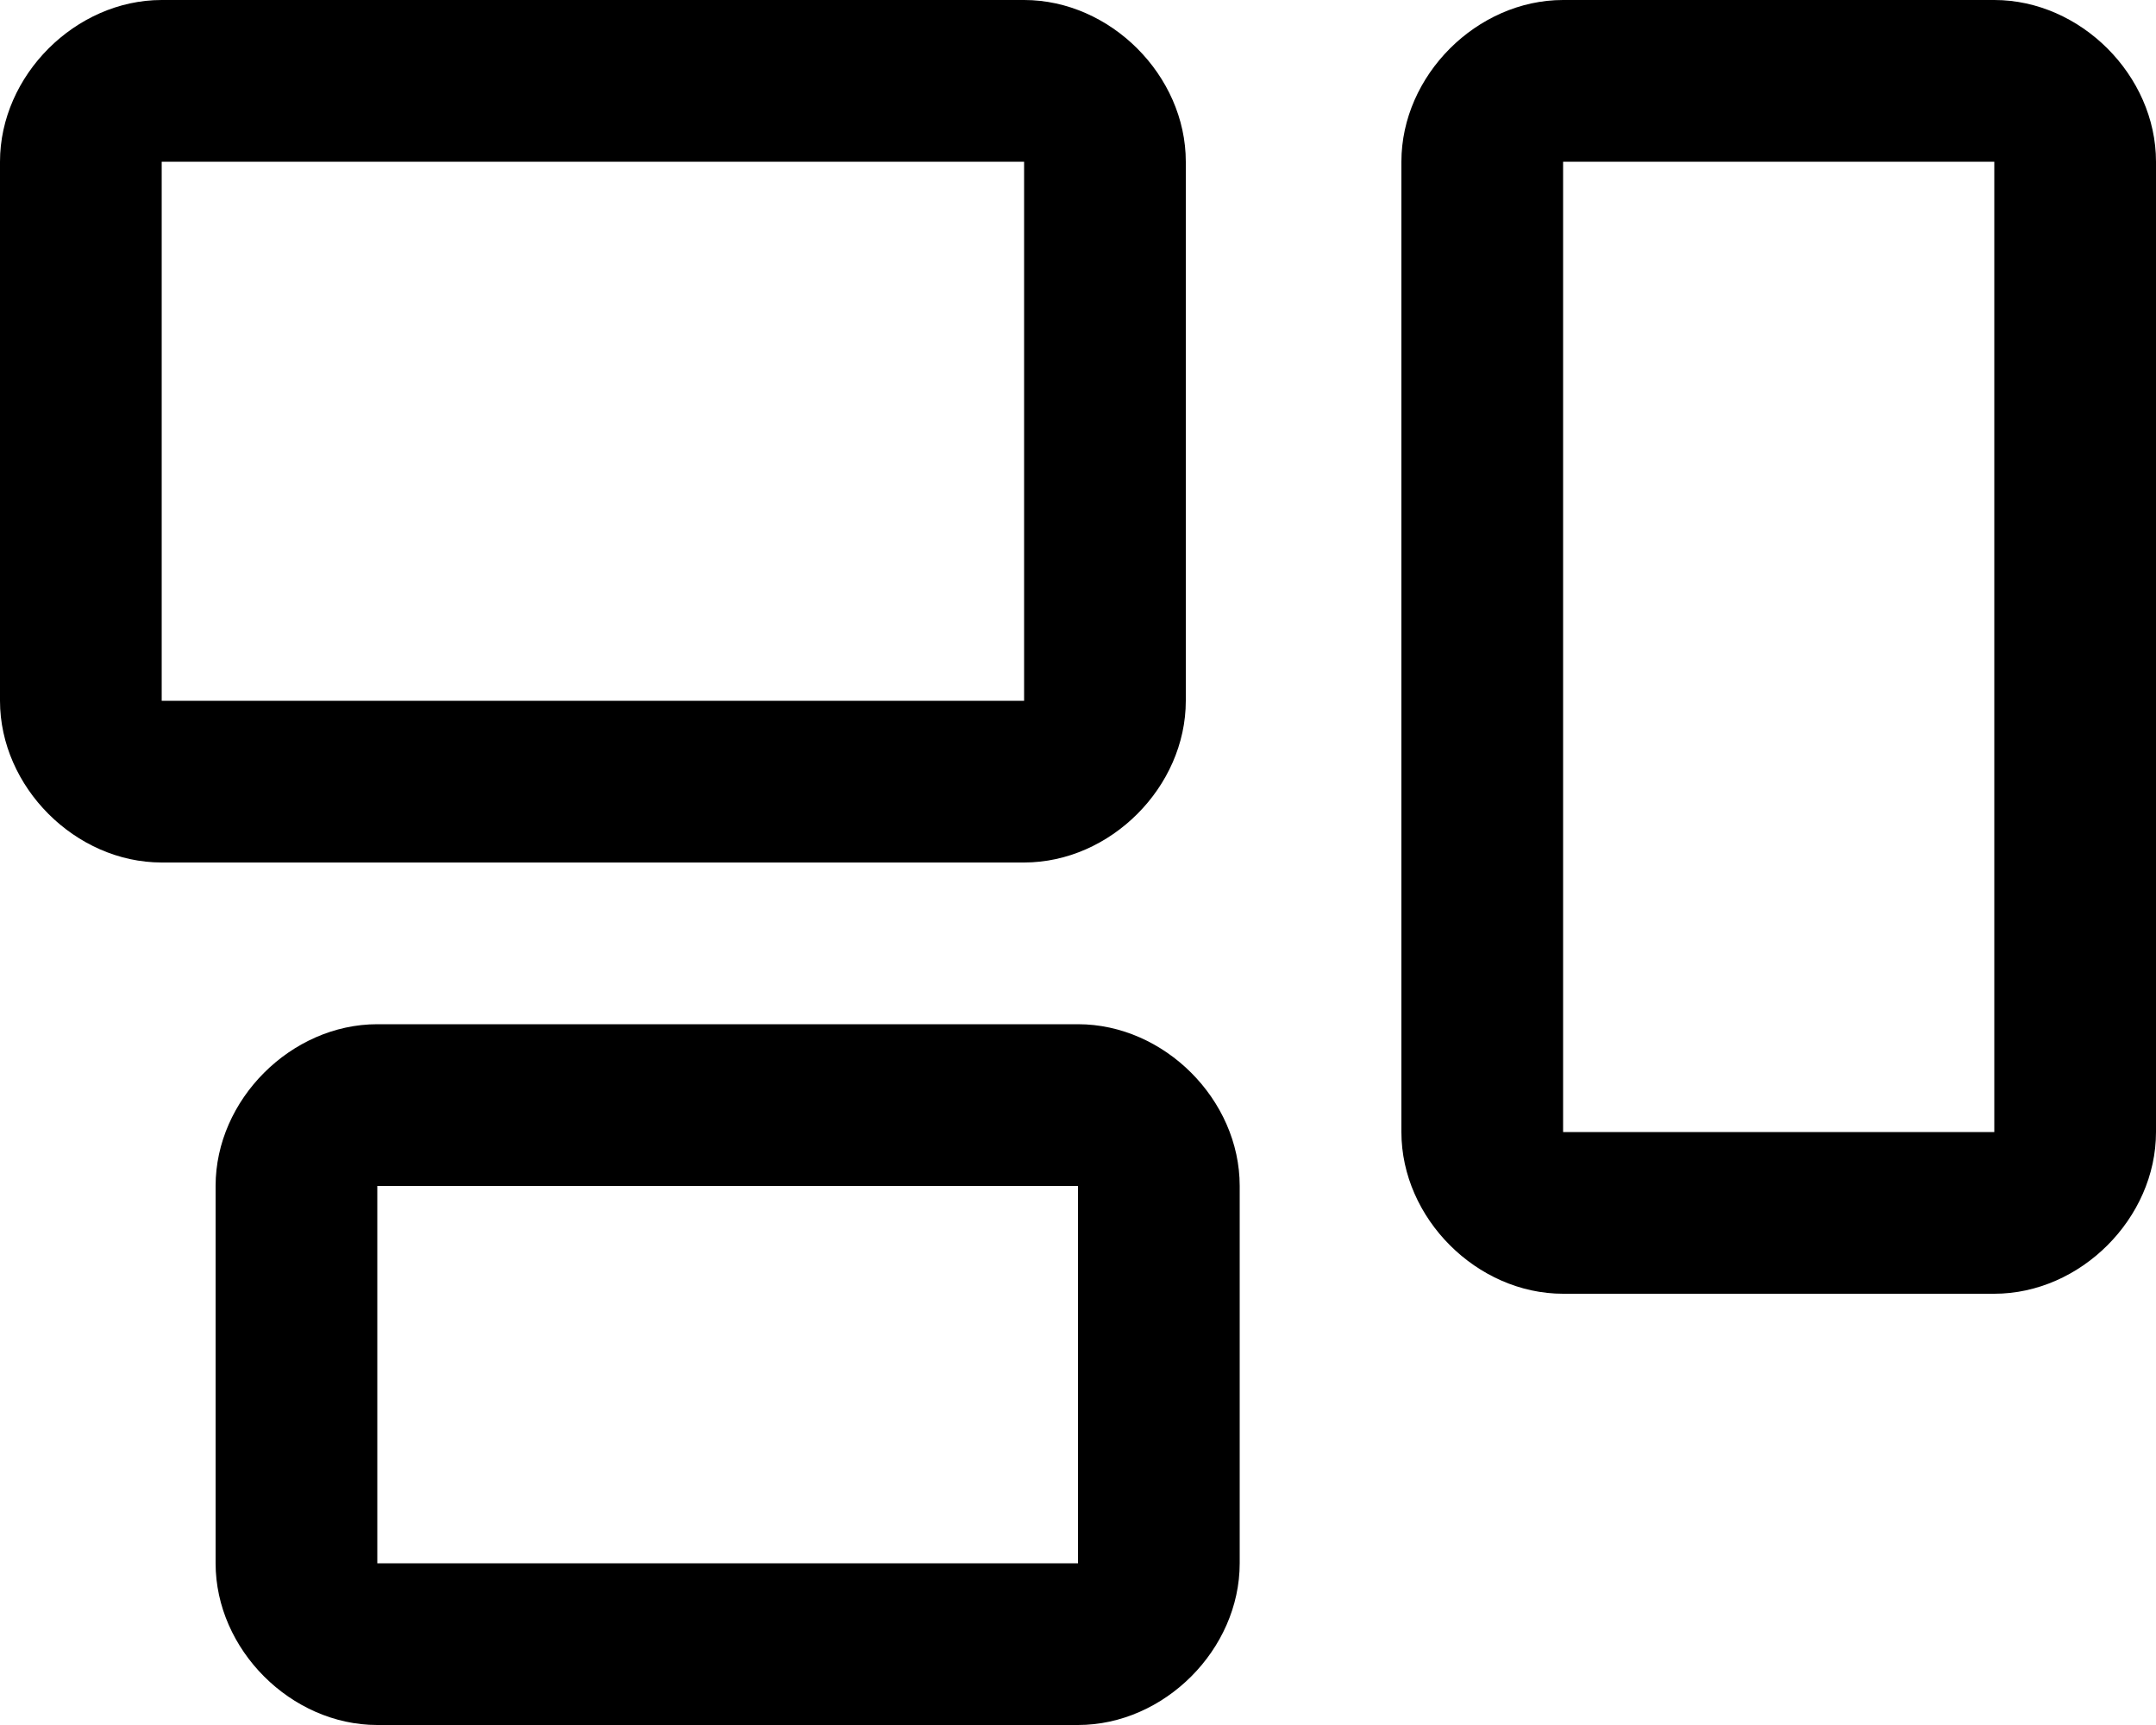 <svg xmlns="http://www.w3.org/2000/svg" viewBox="0 0 640 512"><!--! Font Awesome Pro 6.0.0-alpha3 by @fontawesome - https://fontawesome.com License - https://fontawesome.com/license (Commercial License) --><path d="M352 208v-160C352 22.4 329.6 0 304 0h-256C22.4 0 0 22.4 0 48v160C0 233.6 22.4 256 48 256h256C329.6 256 352 233.6 352 208zM48 48h256v160h-256V48zM320 304H112C86.4 304 64 326.4 64 352v112C64 489.6 86.4 512 112 512H320c25.6 0 48-22.4 48-48V352C368 326.4 345.6 304 320 304zM320 464H112V352H320V464zM592 0h-128C438.4 0 416 22.4 416 48v288c0 25.6 22.4 48 48 48h128c25.6 0 48-22.4 48-48v-288C640 22.4 617.6 0 592 0zM592 336h-128v-288h128V336z"/></svg>